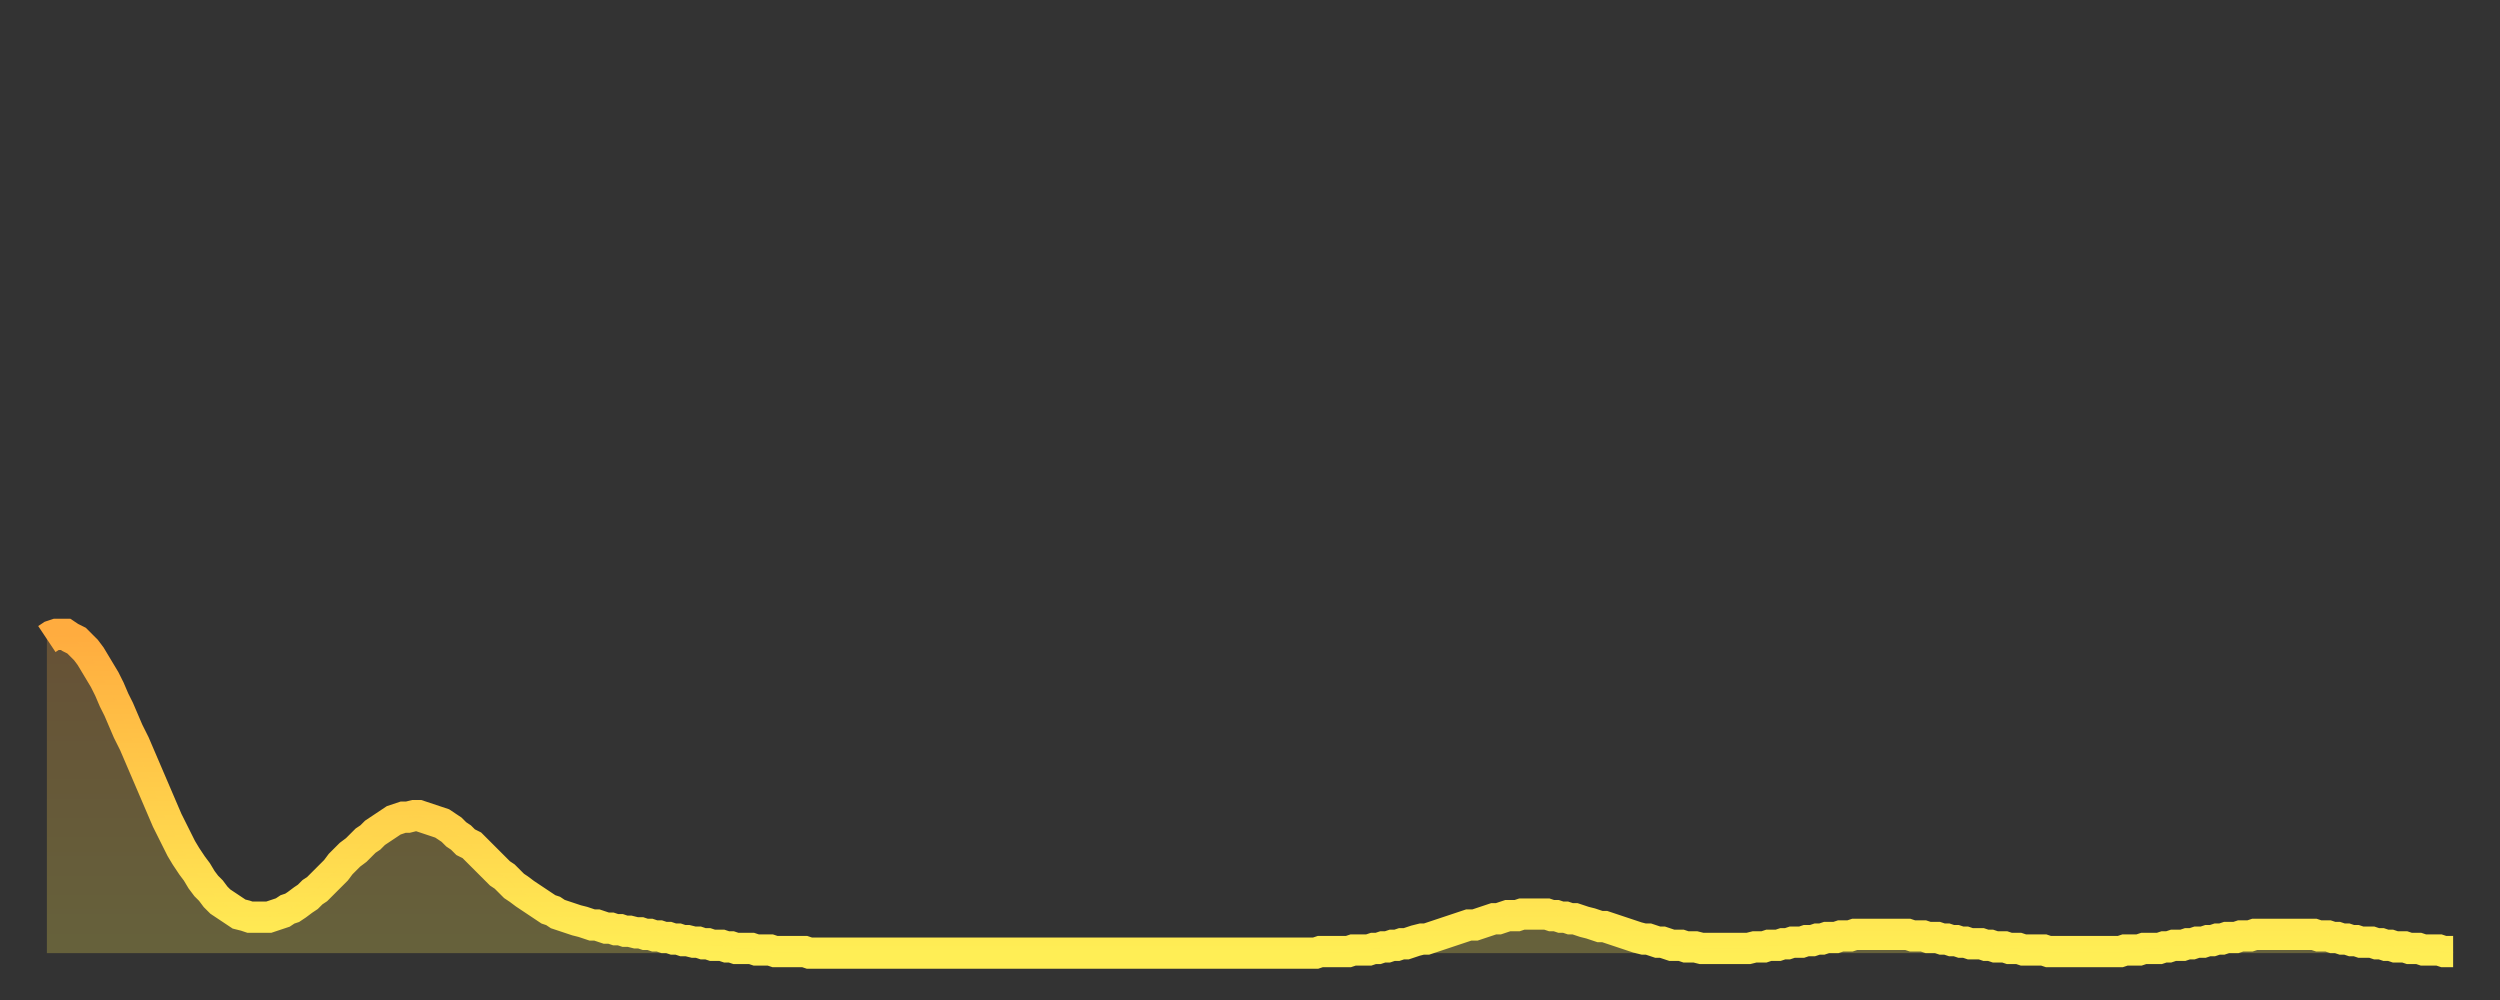 <?xml version="1.0" encoding="utf-8" ?>
<svg baseProfile="full" height="64" version="1.1" width="160" xmlns="http://www.w3.org/2000/svg" xmlns:ev="http://www.w3.org/2001/xml-events" xmlns:xlink="http://www.w3.org/1999/xlink"><rect width="100%" height="100%" fill="#333333" stroke="none"/><defs><linearGradient id="id3990624" x1="0" x2="0" y1="0" y2="1"><stop offset="0%" stop-color="#ffac3f" /><stop offset="50%" stop-color="#ffcd4a" /><stop offset="100%" stop-color="#ffee55" /></linearGradient></defs><g transform="translate(3,3)"><g><path d="M 0.0 37.9 0.3 37.7 0.6 37.6 0.9 37.6 1.2 37.6 1.5 37.8 1.9 38.0 2.2 38.3 2.5 38.6 2.8 39.0 3.1 39.5 3.4 40.0 3.7 40.5 4.0 41.1 4.3 41.8 4.6 42.4 4.9 43.1 5.2 43.8 5.6 44.6 5.9 45.3 6.2 46.0 6.5 46.7 6.8 47.4 7.1 48.1 7.4 48.8 7.7 49.5 8.0 50.1 8.3 50.7 8.6 51.3 8.9 51.8 9.3 52.4 9.6 52.8 9.9 53.3 10.2 53.7 10.5 54.0 10.8 54.4 11.1 54.7 11.4 54.9 11.7 55.1 12.0 55.3 12.3 55.5 12.7 55.6 13.0 55.7 13.3 55.7 13.6 55.7 13.9 55.7 14.2 55.7 14.5 55.6 14.8 55.5 15.1 55.4 15.4 55.2 15.7 55.1 16.0 54.9 16.4 54.6 16.7 54.4 17.0 54.1 17.3 53.9 17.6 53.6 17.9 53.3 18.2 53.0 18.5 52.7 18.8 52.3 19.1 52.0 19.4 51.7 19.8 51.4 20.1 51.1 20.4 50.8 20.7 50.6 21.0 50.3 21.3 50.1 21.6 49.9 21.9 49.7 22.2 49.5 22.5 49.4 22.8 49.3 23.1 49.3 23.5 49.2 23.8 49.2 24.1 49.3 24.4 49.4 24.7 49.5 25.0 49.6 25.3 49.7 25.6 49.9 25.9 50.1 26.2 50.4 26.5 50.6 26.8 50.9 27.2 51.1 27.5 51.4 27.8 51.7 28.1 52.0 28.4 52.3 28.7 52.6 29.0 52.9 29.3 53.1 29.6 53.4 29.9 53.7 30.2 53.9 30.6 54.2 30.9 54.4 31.2 54.6 31.5 54.8 31.8 55.0 32.1 55.2 32.4 55.3 32.7 55.5 33.0 55.6 33.3 55.7 33.6 55.8 33.9 55.9 34.3 56.0 34.6 56.1 34.9 56.2 35.2 56.2 35.5 56.3 35.8 56.4 36.1 56.4 36.4 56.5 36.7 56.5 37.0 56.6 37.3 56.6 37.7 56.7 38.0 56.7 38.3 56.8 38.6 56.8 38.9 56.9 39.2 56.9 39.5 57.0 39.8 57.0 40.1 57.1 40.4 57.1 40.7 57.2 41.0 57.2 41.4 57.3 41.7 57.3 42.0 57.4 42.3 57.4 42.6 57.5 42.9 57.5 43.2 57.5 43.5 57.6 43.8 57.6 44.1 57.7 44.4 57.7 44.7 57.7 45.1 57.7 45.4 57.8 45.7 57.8 46.0 57.8 46.3 57.8 46.6 57.9 46.9 57.9 47.2 57.9 47.5 57.9 47.8 57.9 48.1 57.9 48.5 57.9 48.8 58.0 49.1 58.0 49.4 58.0 49.7 58.0 50.0 58.0 50.3 58.0 50.6 58.0 50.9 58.0 51.2 58.0 51.5 58.0 51.8 58.0 52.2 58.0 52.5 58.0 52.8 58.0 53.1 58.0 53.4 58.0 53.7 58.0 54.0 58.0 54.3 58.0 54.6 58.0 54.9 58.0 55.2 58.0 55.6 58.0 55.9 58.0 56.2 58.0 56.5 58.0 56.8 58.0 57.1 58.0 57.4 58.0 57.7 58.0 58.0 58.0 58.3 58.0 58.6 58.0 58.9 58.0 59.3 58.0 59.6 58.0 59.9 58.0 60.2 58.0 60.5 58.0 60.8 58.0 61.1 58.0 61.4 58.0 61.7 58.0 62.0 58.0 62.3 58.0 62.6 58.0 63.0 58.0 63.3 58.0 63.6 58.0 63.9 58.0 64.2 58.0 64.5 58.0 64.8 58.0 65.1 58.0 65.4 58.0 65.7 58.0 66.0 58.0 66.4 58.0 66.7 58.0 67.0 58.0 67.3 58.0 67.6 58.0 67.9 58.0 68.2 58.0 68.5 58.0 68.8 58.0 69.1 58.0 69.4 58.0 69.7 58.0 70.1 58.0 70.4 58.0 70.7 58.0 71.0 58.0 71.3 58.0 71.6 58.0 71.9 58.0 72.2 58.0 72.5 58.0 72.8 58.0 73.1 58.0 73.5 58.0 73.8 58.0 74.1 58.0 74.4 58.0 74.7 58.0 75.0 58.0 75.3 58.0 75.6 58.0 75.9 58.0 76.2 58.0 76.5 58.0 76.8 58.0 77.2 58.0 77.5 58.0 77.8 58.0 78.1 58.0 78.4 58.0 78.7 58.0 79.0 58.0 79.3 58.0 79.6 58.0 79.9 58.0 80.2 58.0 80.5 58.0 80.9 58.0 81.2 58.0 81.5 57.9 81.8 57.9 82.1 57.9 82.4 57.9 82.7 57.9 83.0 57.9 83.3 57.9 83.6 57.8 83.9 57.8 84.3 57.8 84.6 57.8 84.9 57.7 85.2 57.7 85.5 57.6 85.8 57.6 86.1 57.5 86.4 57.5 86.7 57.4 87.0 57.4 87.3 57.3 87.6 57.2 88.0 57.1 88.3 57.1 88.6 57.0 88.9 56.9 89.2 56.8 89.5 56.7 89.8 56.6 90.1 56.5 90.4 56.4 90.7 56.3 91.0 56.2 91.4 56.2 91.7 56.1 92.0 56.0 92.3 55.9 92.6 55.8 92.9 55.8 93.2 55.7 93.5 55.6 93.8 55.6 94.1 55.6 94.4 55.5 94.7 55.5 95.1 55.5 95.4 55.5 95.7 55.5 96.0 55.5 96.3 55.6 96.6 55.6 96.9 55.7 97.2 55.7 97.5 55.8 97.8 55.8 98.1 55.9 98.4 56.0 98.8 56.1 99.1 56.2 99.4 56.3 99.7 56.3 100.0 56.4 100.3 56.5 100.6 56.6 100.9 56.7 101.2 56.8 101.5 56.9 101.8 57.0 102.2 57.1 102.5 57.1 102.8 57.2 103.1 57.3 103.4 57.3 103.7 57.4 104.0 57.5 104.3 57.5 104.6 57.5 104.9 57.6 105.2 57.6 105.5 57.6 105.9 57.7 106.2 57.7 106.5 57.7 106.8 57.7 107.1 57.7 107.4 57.7 107.7 57.7 108.0 57.7 108.3 57.7 108.6 57.7 108.9 57.7 109.3 57.6 109.6 57.6 109.9 57.6 110.2 57.5 110.5 57.5 110.8 57.5 111.1 57.4 111.4 57.4 111.7 57.3 112.0 57.3 112.3 57.3 112.6 57.2 113.0 57.2 113.3 57.1 113.6 57.1 113.9 57.0 114.2 57.0 114.5 57.0 114.8 56.9 115.1 56.9 115.4 56.9 115.7 56.8 116.0 56.8 116.3 56.8 116.7 56.8 117.0 56.8 117.3 56.8 117.6 56.8 117.9 56.8 118.2 56.8 118.5 56.8 118.8 56.8 119.1 56.8 119.4 56.9 119.7 56.9 120.1 56.9 120.4 57.0 120.7 57.0 121.0 57.0 121.3 57.1 121.6 57.1 121.9 57.2 122.2 57.2 122.5 57.3 122.8 57.3 123.1 57.4 123.4 57.4 123.8 57.4 124.1 57.5 124.4 57.5 124.7 57.6 125.0 57.6 125.3 57.6 125.6 57.7 125.9 57.7 126.2 57.7 126.5 57.8 126.8 57.8 127.2 57.8 127.5 57.8 127.8 57.8 128.1 57.9 128.4 57.9 128.7 57.9 129.0 57.9 129.3 57.9 129.6 57.9 129.9 57.9 130.2 57.9 130.5 57.9 130.9 57.9 131.2 57.9 131.5 57.9 131.8 57.9 132.1 57.9 132.4 57.9 132.7 57.9 133.0 57.8 133.3 57.8 133.6 57.8 133.9 57.8 134.2 57.7 134.6 57.7 134.9 57.7 135.2 57.7 135.5 57.6 135.8 57.6 136.1 57.5 136.4 57.5 136.7 57.5 137.0 57.4 137.3 57.4 137.6 57.3 138.0 57.3 138.3 57.2 138.6 57.2 138.9 57.1 139.2 57.1 139.5 57.0 139.8 57.0 140.1 57.0 140.4 56.9 140.7 56.9 141.0 56.9 141.3 56.8 141.7 56.8 142.0 56.8 142.3 56.8 142.6 56.8 142.9 56.8 143.2 56.8 143.5 56.8 143.8 56.8 144.1 56.8 144.4 56.8 144.7 56.8 145.1 56.8 145.4 56.9 145.7 56.9 146.0 56.9 146.3 57.0 146.6 57.0 146.9 57.1 147.2 57.1 147.5 57.2 147.8 57.2 148.1 57.3 148.4 57.3 148.8 57.3 149.1 57.4 149.4 57.4 149.7 57.5 150.0 57.5 150.3 57.6 150.6 57.6 150.9 57.6 151.2 57.7 151.5 57.7 151.8 57.7 152.1 57.8 152.5 57.8 152.8 57.8 153.1 57.8 153.4 57.9 153.7 57.9 154.0 57.9" fill="none" id="graph-curve" opacity="1" stroke="url(#id3990624)" stroke-width="2" /><path d="M 0 58 L 0.0 37.9 0.3 37.7 0.6 37.6 0.9 37.6 1.2 37.6 1.5 37.8 1.9 38.0 2.2 38.3 2.5 38.6 2.8 39.0 3.1 39.5 3.4 40.0 3.7 40.5 4.0 41.1 4.3 41.8 4.6 42.4 4.9 43.1 5.2 43.8 5.6 44.6 5.9 45.3 6.2 46.0 6.5 46.7 6.8 47.4 7.1 48.1 7.4 48.8 7.7 49.5 8.0 50.1 8.3 50.7 8.6 51.3 8.9 51.8 9.3 52.4 9.6 52.8 9.9 53.3 10.2 53.7 10.5 54.0 10.8 54.4 11.1 54.7 11.4 54.9 11.7 55.1 12.0 55.3 12.3 55.5 12.7 55.6 13.0 55.7 13.3 55.7 13.6 55.7 13.9 55.7 14.2 55.7 14.5 55.6 14.8 55.5 15.1 55.4 15.4 55.2 15.7 55.1 16.0 54.9 16.4 54.6 16.7 54.4 17.0 54.1 17.3 53.9 17.6 53.6 17.9 53.3 18.2 53.0 18.5 52.7 18.8 52.3 19.1 52.0 19.4 51.7 19.8 51.4 20.1 51.1 20.4 50.8 20.7 50.6 21.0 50.3 21.3 50.1 21.6 49.9 21.9 49.7 22.2 49.5 22.5 49.4 22.8 49.3 23.1 49.3 23.5 49.2 23.8 49.2 24.1 49.3 24.4 49.4 24.7 49.5 25.0 49.6 25.3 49.7 25.6 49.9 25.9 50.1 26.2 50.4 26.5 50.6 26.8 50.9 27.2 51.1 27.5 51.4 27.8 51.7 28.1 52.0 28.4 52.3 28.7 52.6 29.0 52.9 29.3 53.1 29.6 53.4 29.9 53.7 30.2 53.9 30.6 54.2 30.9 54.4 31.2 54.6 31.5 54.8 31.8 55.0 32.1 55.2 32.4 55.3 32.7 55.5 33.0 55.6 33.3 55.7 33.6 55.8 33.9 55.9 34.3 56.0 34.6 56.1 34.9 56.2 35.2 56.2 35.5 56.3 35.8 56.4 36.1 56.4 36.4 56.5 36.7 56.5 37.0 56.6 37.3 56.6 37.7 56.7 38.0 56.7 38.3 56.8 38.6 56.8 38.9 56.9 39.2 56.9 39.5 57.0 39.8 57.0 40.1 57.1 40.4 57.1 40.7 57.2 41.0 57.2 41.4 57.3 41.7 57.3 42.0 57.4 42.3 57.4 42.6 57.5 42.9 57.5 43.2 57.5 43.5 57.6 43.8 57.6 44.1 57.7 44.4 57.7 44.7 57.7 45.1 57.7 45.4 57.8 45.7 57.8 46.0 57.8 46.3 57.8 46.6 57.9 46.9 57.9 47.2 57.9 47.5 57.9 47.8 57.9 48.1 57.9 48.5 57.9 48.8 58.0 49.1 58.0 49.4 58.0 49.7 58.0 50.0 58.0 50.3 58.0 50.6 58.0 50.9 58.0 51.2 58.0 51.5 58.0 51.8 58.0 52.2 58.0 52.5 58.0 52.8 58.0 53.1 58.0 53.4 58.0 53.7 58.0 54.0 58.0 54.3 58.0 54.6 58.0 54.9 58.0 55.2 58.0 55.6 58.0 55.9 58.0 56.2 58.0 56.5 58.0 56.8 58.0 57.1 58.0 57.4 58.0 57.7 58.0 58.0 58.0 58.3 58.0 58.6 58.0 58.9 58.0 59.3 58.0 59.6 58.0 59.9 58.0 60.2 58.0 60.5 58.0 60.8 58.0 61.1 58.0 61.4 58.0 61.7 58.0 62.0 58.0 62.3 58.0 62.6 58.0 63.0 58.0 63.3 58.0 63.6 58.0 63.9 58.0 64.2 58.0 64.5 58.0 64.8 58.0 65.1 58.0 65.4 58.0 65.7 58.0 66.0 58.0 66.4 58.0 66.7 58.0 67.0 58.0 67.3 58.0 67.6 58.0 67.9 58.0 68.2 58.0 68.5 58.0 68.8 58.0 69.1 58.0 69.4 58.0 69.7 58.0 70.1 58.0 70.4 58.0 70.7 58.0 71.0 58.0 71.3 58.0 71.6 58.0 71.9 58.0 72.2 58.0 72.5 58.0 72.8 58.0 73.1 58.0 73.5 58.0 73.8 58.0 74.1 58.0 74.4 58.0 74.7 58.0 75.0 58.0 75.3 58.0 75.6 58.0 75.9 58.0 76.2 58.0 76.5 58.0 76.8 58.0 77.2 58.0 77.5 58.0 77.8 58.0 78.1 58.0 78.4 58.0 78.7 58.0 79.0 58.0 79.3 58.0 79.6 58.0 79.9 58.0 80.2 58.0 80.5 58.0 80.9 58.0 81.2 58.0 81.5 57.9 81.8 57.9 82.1 57.9 82.4 57.9 82.7 57.9 83.0 57.9 83.3 57.9 83.6 57.8 83.9 57.8 84.3 57.8 84.6 57.8 84.9 57.7 85.2 57.7 85.5 57.6 85.8 57.6 86.1 57.5 86.4 57.5 86.7 57.4 87.0 57.4 87.3 57.3 87.6 57.2 88.0 57.1 88.3 57.1 88.6 57.0 88.9 56.9 89.2 56.8 89.5 56.7 89.8 56.6 90.1 56.5 90.4 56.4 90.7 56.3 91.0 56.2 91.4 56.2 91.7 56.1 92.0 56.0 92.3 55.9 92.6 55.8 92.9 55.8 93.2 55.7 93.5 55.6 93.8 55.6 94.1 55.6 94.4 55.5 94.7 55.5 95.1 55.5 95.4 55.5 95.7 55.5 96.0 55.5 96.3 55.6 96.6 55.6 96.9 55.7 97.2 55.7 97.5 55.8 97.8 55.8 98.1 55.9 98.4 56.0 98.8 56.1 99.1 56.2 99.4 56.3 99.7 56.3 100.0 56.4 100.3 56.5 100.6 56.6 100.9 56.7 101.2 56.8 101.5 56.9 101.8 57.0 102.2 57.1 102.5 57.1 102.8 57.2 103.1 57.3 103.4 57.3 103.7 57.4 104.0 57.5 104.3 57.5 104.6 57.5 104.9 57.6 105.2 57.6 105.5 57.6 105.9 57.7 106.2 57.7 106.5 57.7 106.8 57.7 107.1 57.7 107.4 57.7 107.7 57.7 108.0 57.7 108.3 57.7 108.6 57.7 108.9 57.7 109.3 57.6 109.6 57.6 109.9 57.6 110.2 57.5 110.5 57.5 110.8 57.5 111.1 57.4 111.4 57.4 111.7 57.3 112.0 57.3 112.3 57.3 112.6 57.2 113.0 57.2 113.3 57.1 113.6 57.1 113.9 57.0 114.2 57.0 114.5 57.0 114.8 56.9 115.1 56.9 115.4 56.9 115.7 56.8 116.0 56.8 116.3 56.8 116.7 56.8 117.0 56.8 117.3 56.8 117.6 56.8 117.9 56.8 118.2 56.8 118.5 56.8 118.8 56.8 119.1 56.8 119.4 56.9 119.7 56.9 120.1 56.9 120.4 57.0 120.7 57.0 121.0 57.0 121.3 57.1 121.6 57.1 121.9 57.2 122.2 57.2 122.5 57.3 122.8 57.3 123.1 57.4 123.4 57.4 123.8 57.4 124.1 57.5 124.4 57.5 124.7 57.6 125.0 57.6 125.3 57.6 125.6 57.7 125.9 57.7 126.2 57.7 126.5 57.8 126.8 57.8 127.2 57.8 127.5 57.8 127.8 57.8 128.1 57.9 128.4 57.9 128.7 57.9 129.0 57.9 129.3 57.9 129.6 57.9 129.9 57.9 130.2 57.9 130.5 57.9 130.9 57.9 131.2 57.9 131.5 57.9 131.8 57.9 132.1 57.9 132.4 57.9 132.7 57.9 133.0 57.8 133.3 57.8 133.6 57.8 133.9 57.8 134.2 57.7 134.6 57.7 134.9 57.7 135.2 57.7 135.5 57.6 135.8 57.6 136.1 57.5 136.4 57.5 136.7 57.5 137.0 57.4 137.3 57.4 137.6 57.3 138.0 57.3 138.3 57.2 138.6 57.2 138.9 57.1 139.2 57.1 139.5 57.0 139.8 57.0 140.1 57.0 140.4 56.9 140.7 56.9 141.0 56.9 141.3 56.8 141.7 56.8 142.0 56.8 142.3 56.8 142.6 56.8 142.9 56.8 143.2 56.8 143.5 56.8 143.8 56.8 144.1 56.8 144.4 56.8 144.7 56.8 145.1 56.8 145.4 56.9 145.7 56.9 146.0 56.9 146.3 57.0 146.6 57.0 146.9 57.1 147.2 57.1 147.5 57.2 147.8 57.2 148.1 57.3 148.4 57.3 148.8 57.3 149.1 57.4 149.4 57.4 149.7 57.5 150.0 57.5 150.3 57.6 150.6 57.6 150.9 57.6 151.2 57.7 151.5 57.7 151.8 57.7 152.1 57.8 152.5 57.8 152.8 57.8 153.1 57.8 153.4 57.9 153.7 57.9 154.0 57.9 154 58" fill="url(#id3990624)" fill-opacity=".25" id="graph-shadow" /></g></g></svg>
